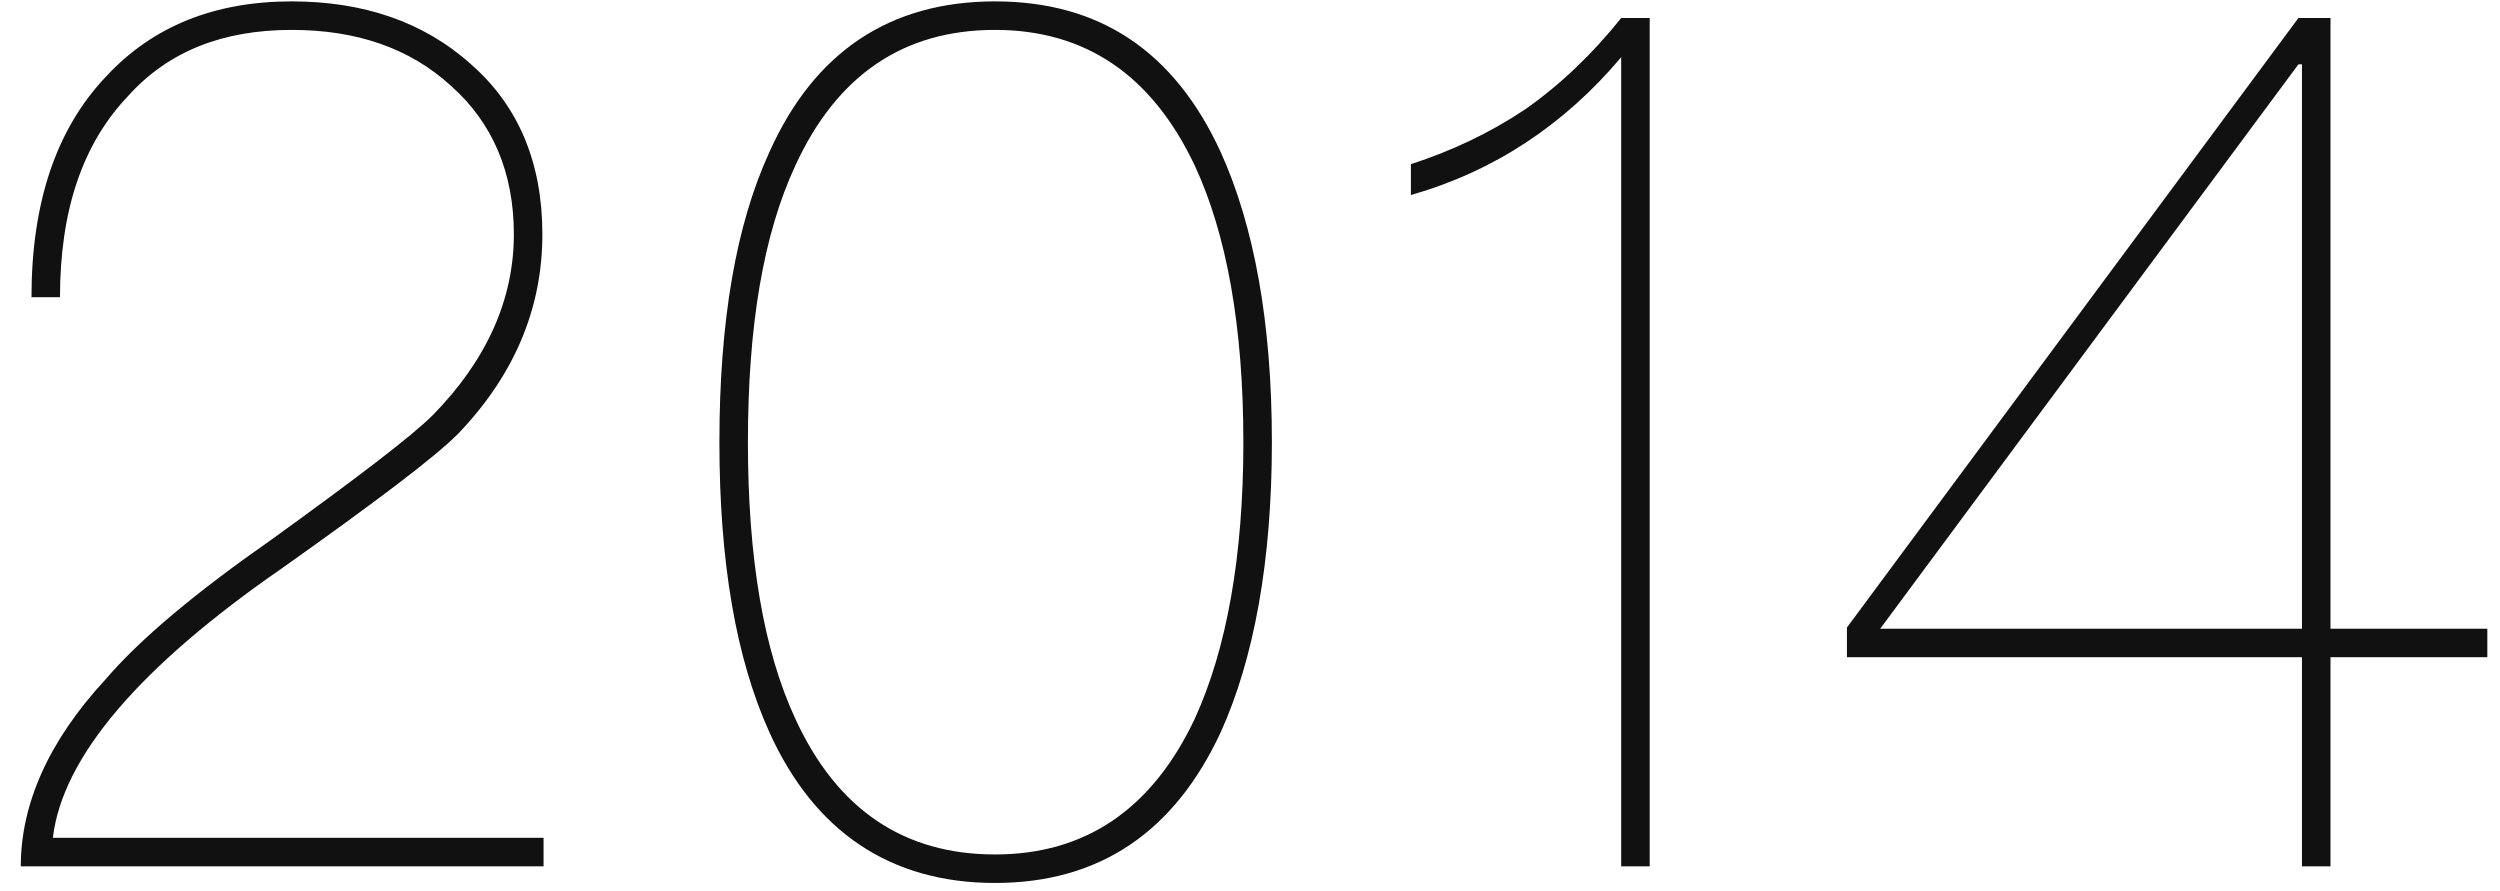 <?xml version="1.0" encoding="UTF-8"?>
<svg xmlns="http://www.w3.org/2000/svg" xmlns:xlink="http://www.w3.org/1999/xlink" width="101px" height="36px" viewBox="0 0 101 36" version="1.1">
  <title>2014</title>
  <g id="页面-1" stroke="none" stroke-width="1" fill="none" fill-rule="evenodd">
    <g id="关于我们" transform="translate(-730, -1401)" fill="#111111" fill-rule="nonzero">
      <g id="发展历程" transform="translate(596.84, 1210)">
        <path d="M155.12,226 L155.12,224.848 L135.296,224.848 C135.68,221.584 138.8,217.936 144.56,213.952 C148.352,211.264 150.704,209.488 151.664,208.528 C153.92,206.176 155.072,203.488 155.072,200.464 C155.072,197.584 154.112,195.28 152.192,193.6 C150.272,191.872 147.824,191.056 144.944,191.056 C141.824,191.056 139.328,192.064 137.456,194.08 C135.44,196.192 134.432,199.168 134.432,203.008 L135.584,203.008 C135.584,199.504 136.496,196.816 138.32,194.896 C139.952,193.072 142.16,192.208 144.944,192.208 C147.536,192.208 149.696,192.928 151.376,194.464 C153.056,195.952 153.92,197.968 153.92,200.464 C153.92,203.104 152.816,205.552 150.656,207.76 C149.792,208.624 147.584,210.304 144.128,212.8 C141.104,214.912 138.848,216.784 137.408,218.464 C135.104,220.96 134,223.504 134,226 L155.12,226 Z M173.36,226.672 C177.584,226.672 180.608,224.608 182.48,220.576 C183.824,217.6 184.544,213.664 184.544,208.864 C184.544,204.016 183.824,200.128 182.48,197.152 C180.608,193.072 177.584,191.056 173.36,191.056 C169.136,191.056 166.064,193.072 164.24,197.152 C162.896,200.08 162.224,203.968 162.224,208.864 C162.224,213.712 162.896,217.6 164.24,220.576 C166.064,224.608 169.136,226.672 173.36,226.672 Z M173.36,225.52 C169.664,225.52 166.976,223.696 165.296,220.048 C164,217.264 163.376,213.52 163.376,208.864 C163.376,204.16 164,200.464 165.296,197.68 C166.976,194.032 169.664,192.208 173.36,192.208 C177.008,192.208 179.696,194.032 181.424,197.68 C182.72,200.464 183.392,204.208 183.392,208.864 C183.392,213.472 182.72,217.216 181.424,220.048 C179.696,223.696 177.008,225.52 173.36,225.52 Z M199.808,226 L199.808,191.728 L198.656,191.728 C197.504,193.168 196.208,194.416 194.768,195.424 C193.328,196.384 191.792,197.104 190.16,197.632 L190.16,198.88 C193.52,197.92 196.352,196.048 198.656,193.312 L198.656,226 L199.808,226 Z M227.312,226 L227.312,217.552 L233.648,217.552 L233.648,216.4 L227.312,216.4 L227.312,191.728 L226.016,191.728 L207.776,216.352 L207.776,217.552 L226.16,217.552 L226.16,226 L227.312,226 Z M226.16,216.4 L209.12,216.4 L226.016,193.6 L226.16,193.6 L226.16,216.4 Z" id="2014"></path>
      </g>
    </g>
  </g>
</svg>
